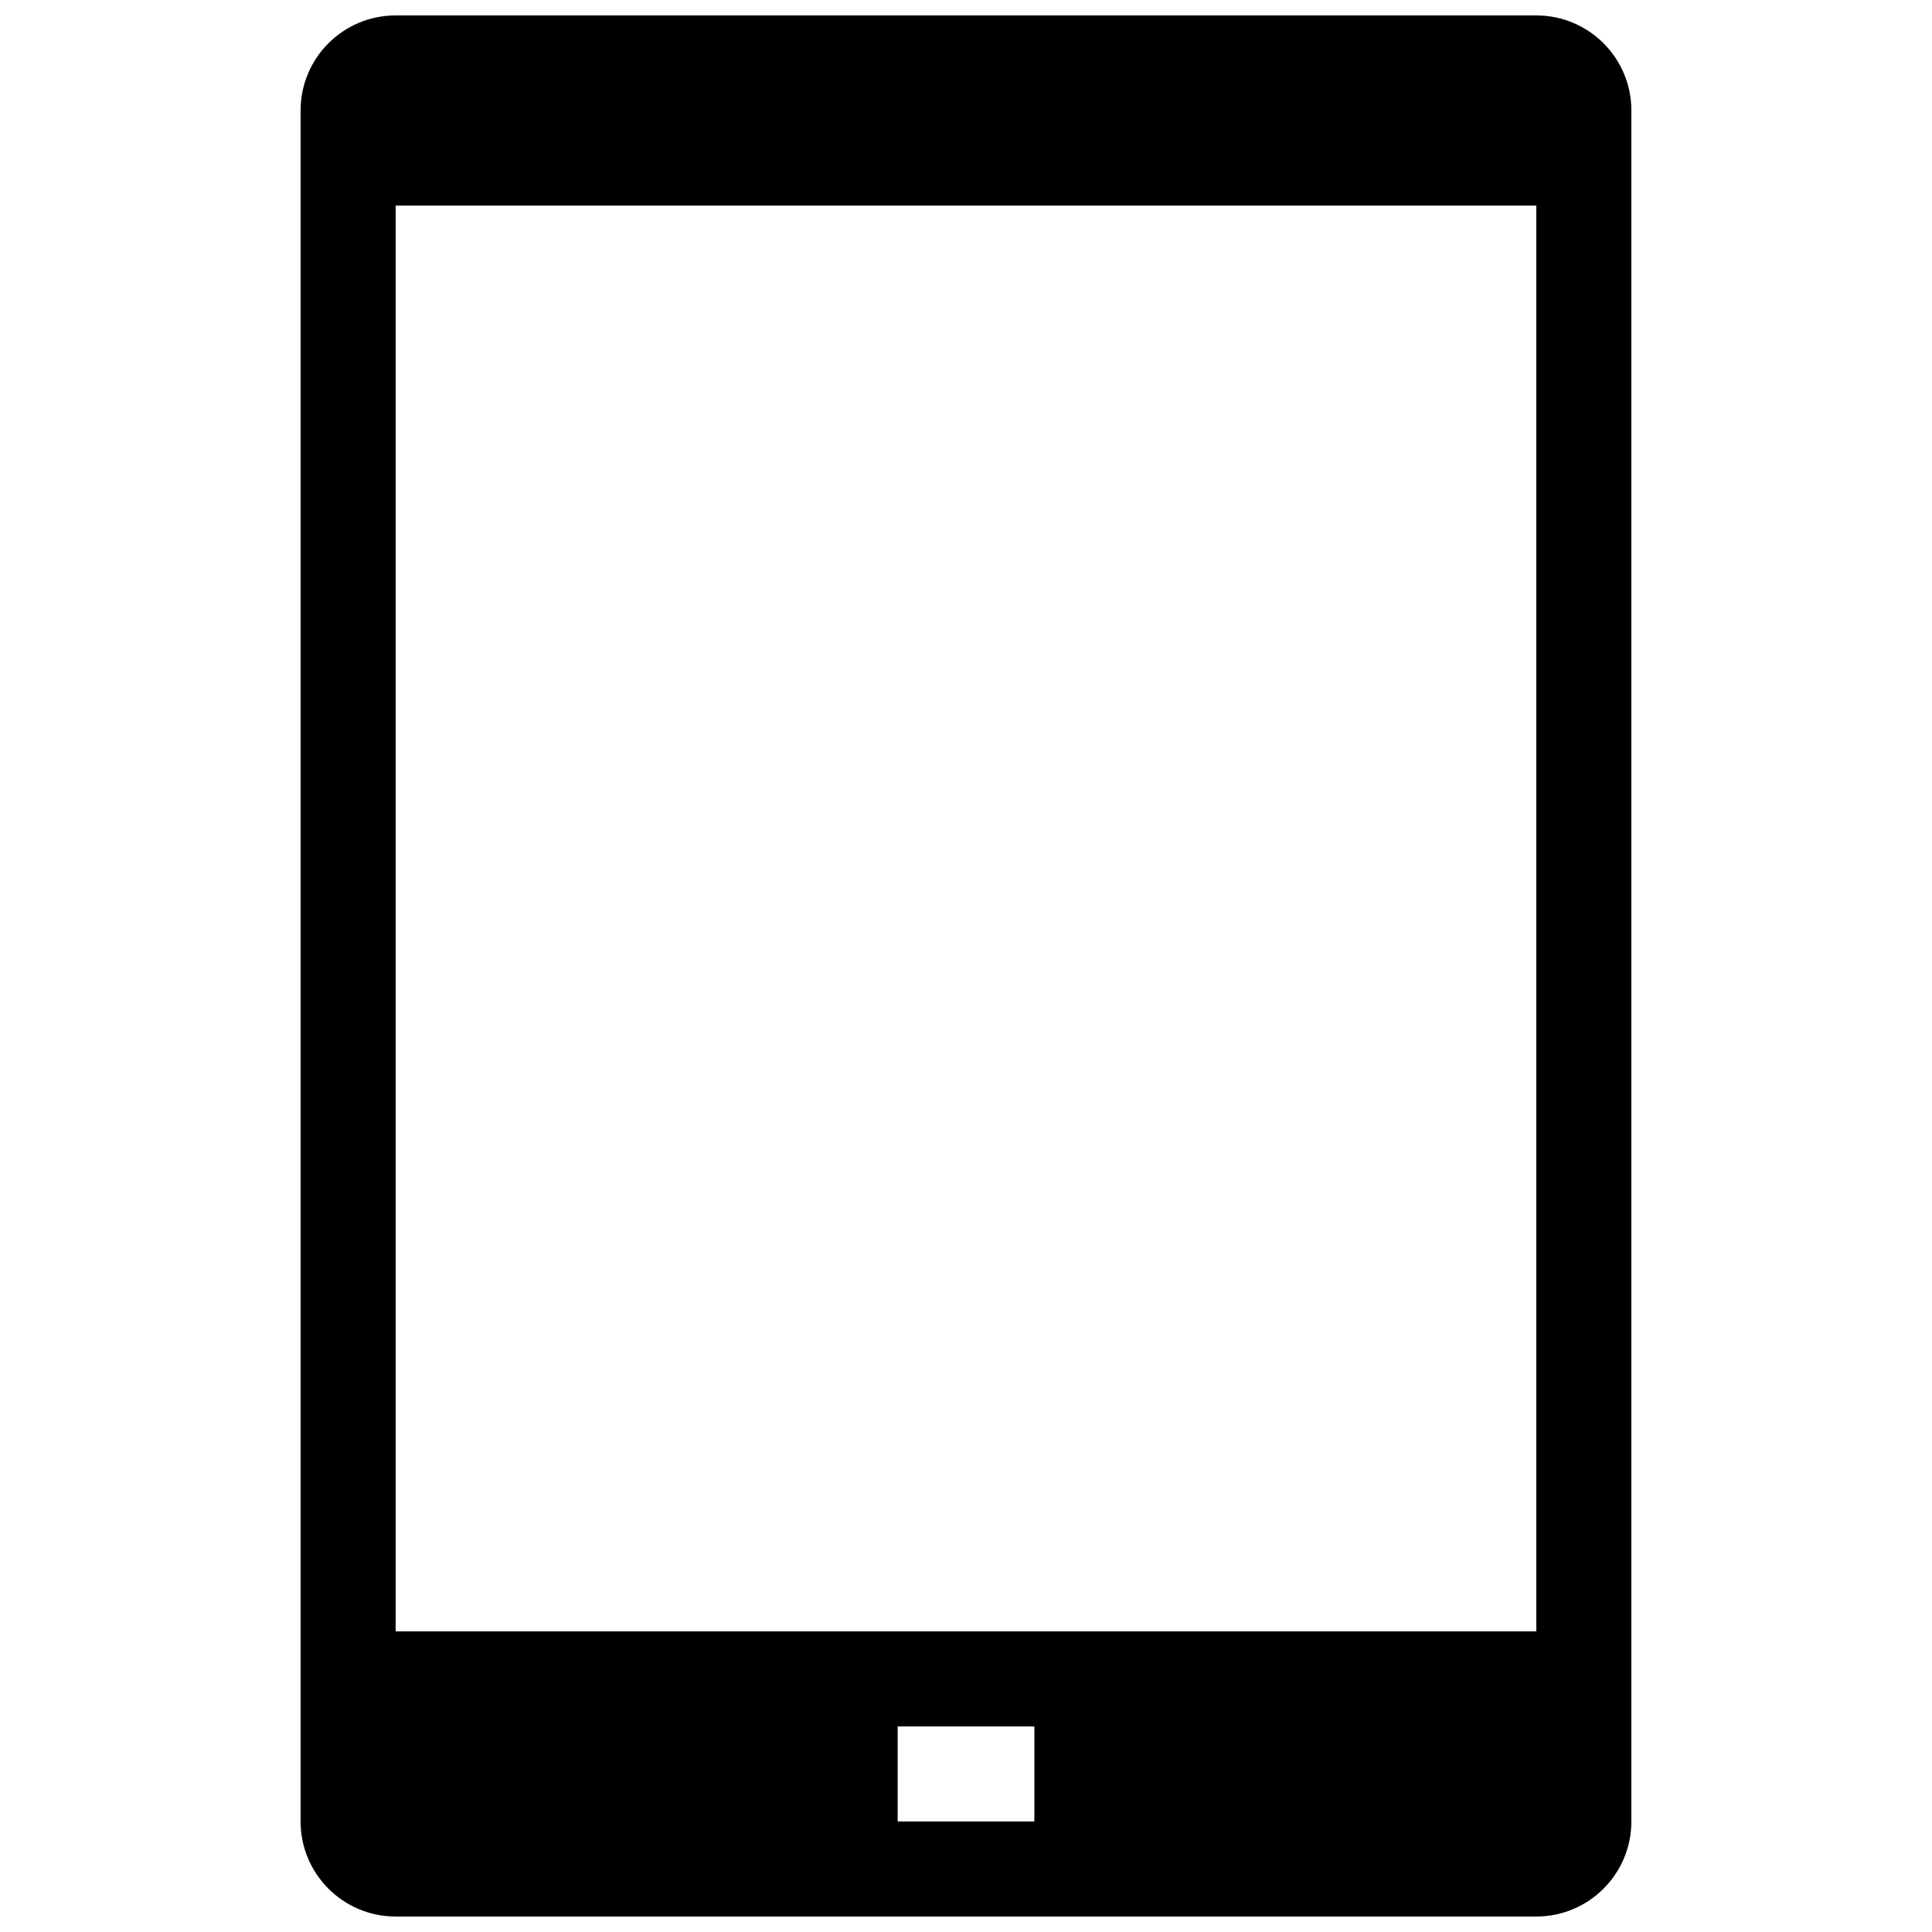<?xml version="1.0" encoding="UTF-8"?>
<!-- Uploaded to: SVG Repo, www.svgrepo.com, Generator: SVG Repo Mixer Tools -->
<svg width="800px" height="800px" version="1.1" viewBox="144 144 512 512" xmlns="http://www.w3.org/2000/svg">
 <defs>
  <clipPath id="a">
   <path d="m223 148.09h354v503.81h-354z"/>
  </clipPath>
 </defs>
 <g clip-path="url(#a)">
  <path d="m551.14 651.9h-302.29c-13.906 0-25.191-11.285-25.191-25.191v-453.43c0-13.906 11.285-25.191 25.191-25.191h302.29c13.906 0 25.191 11.285 25.191 25.191v453.43c0 13.906-11.285 25.191-25.191 25.191zm-169.25-25.191h36.223v-25.188h-36.223zm169.25-428.23h-302.29v377.86h302.29z" fill-rule="evenodd"/>
 </g>
</svg>